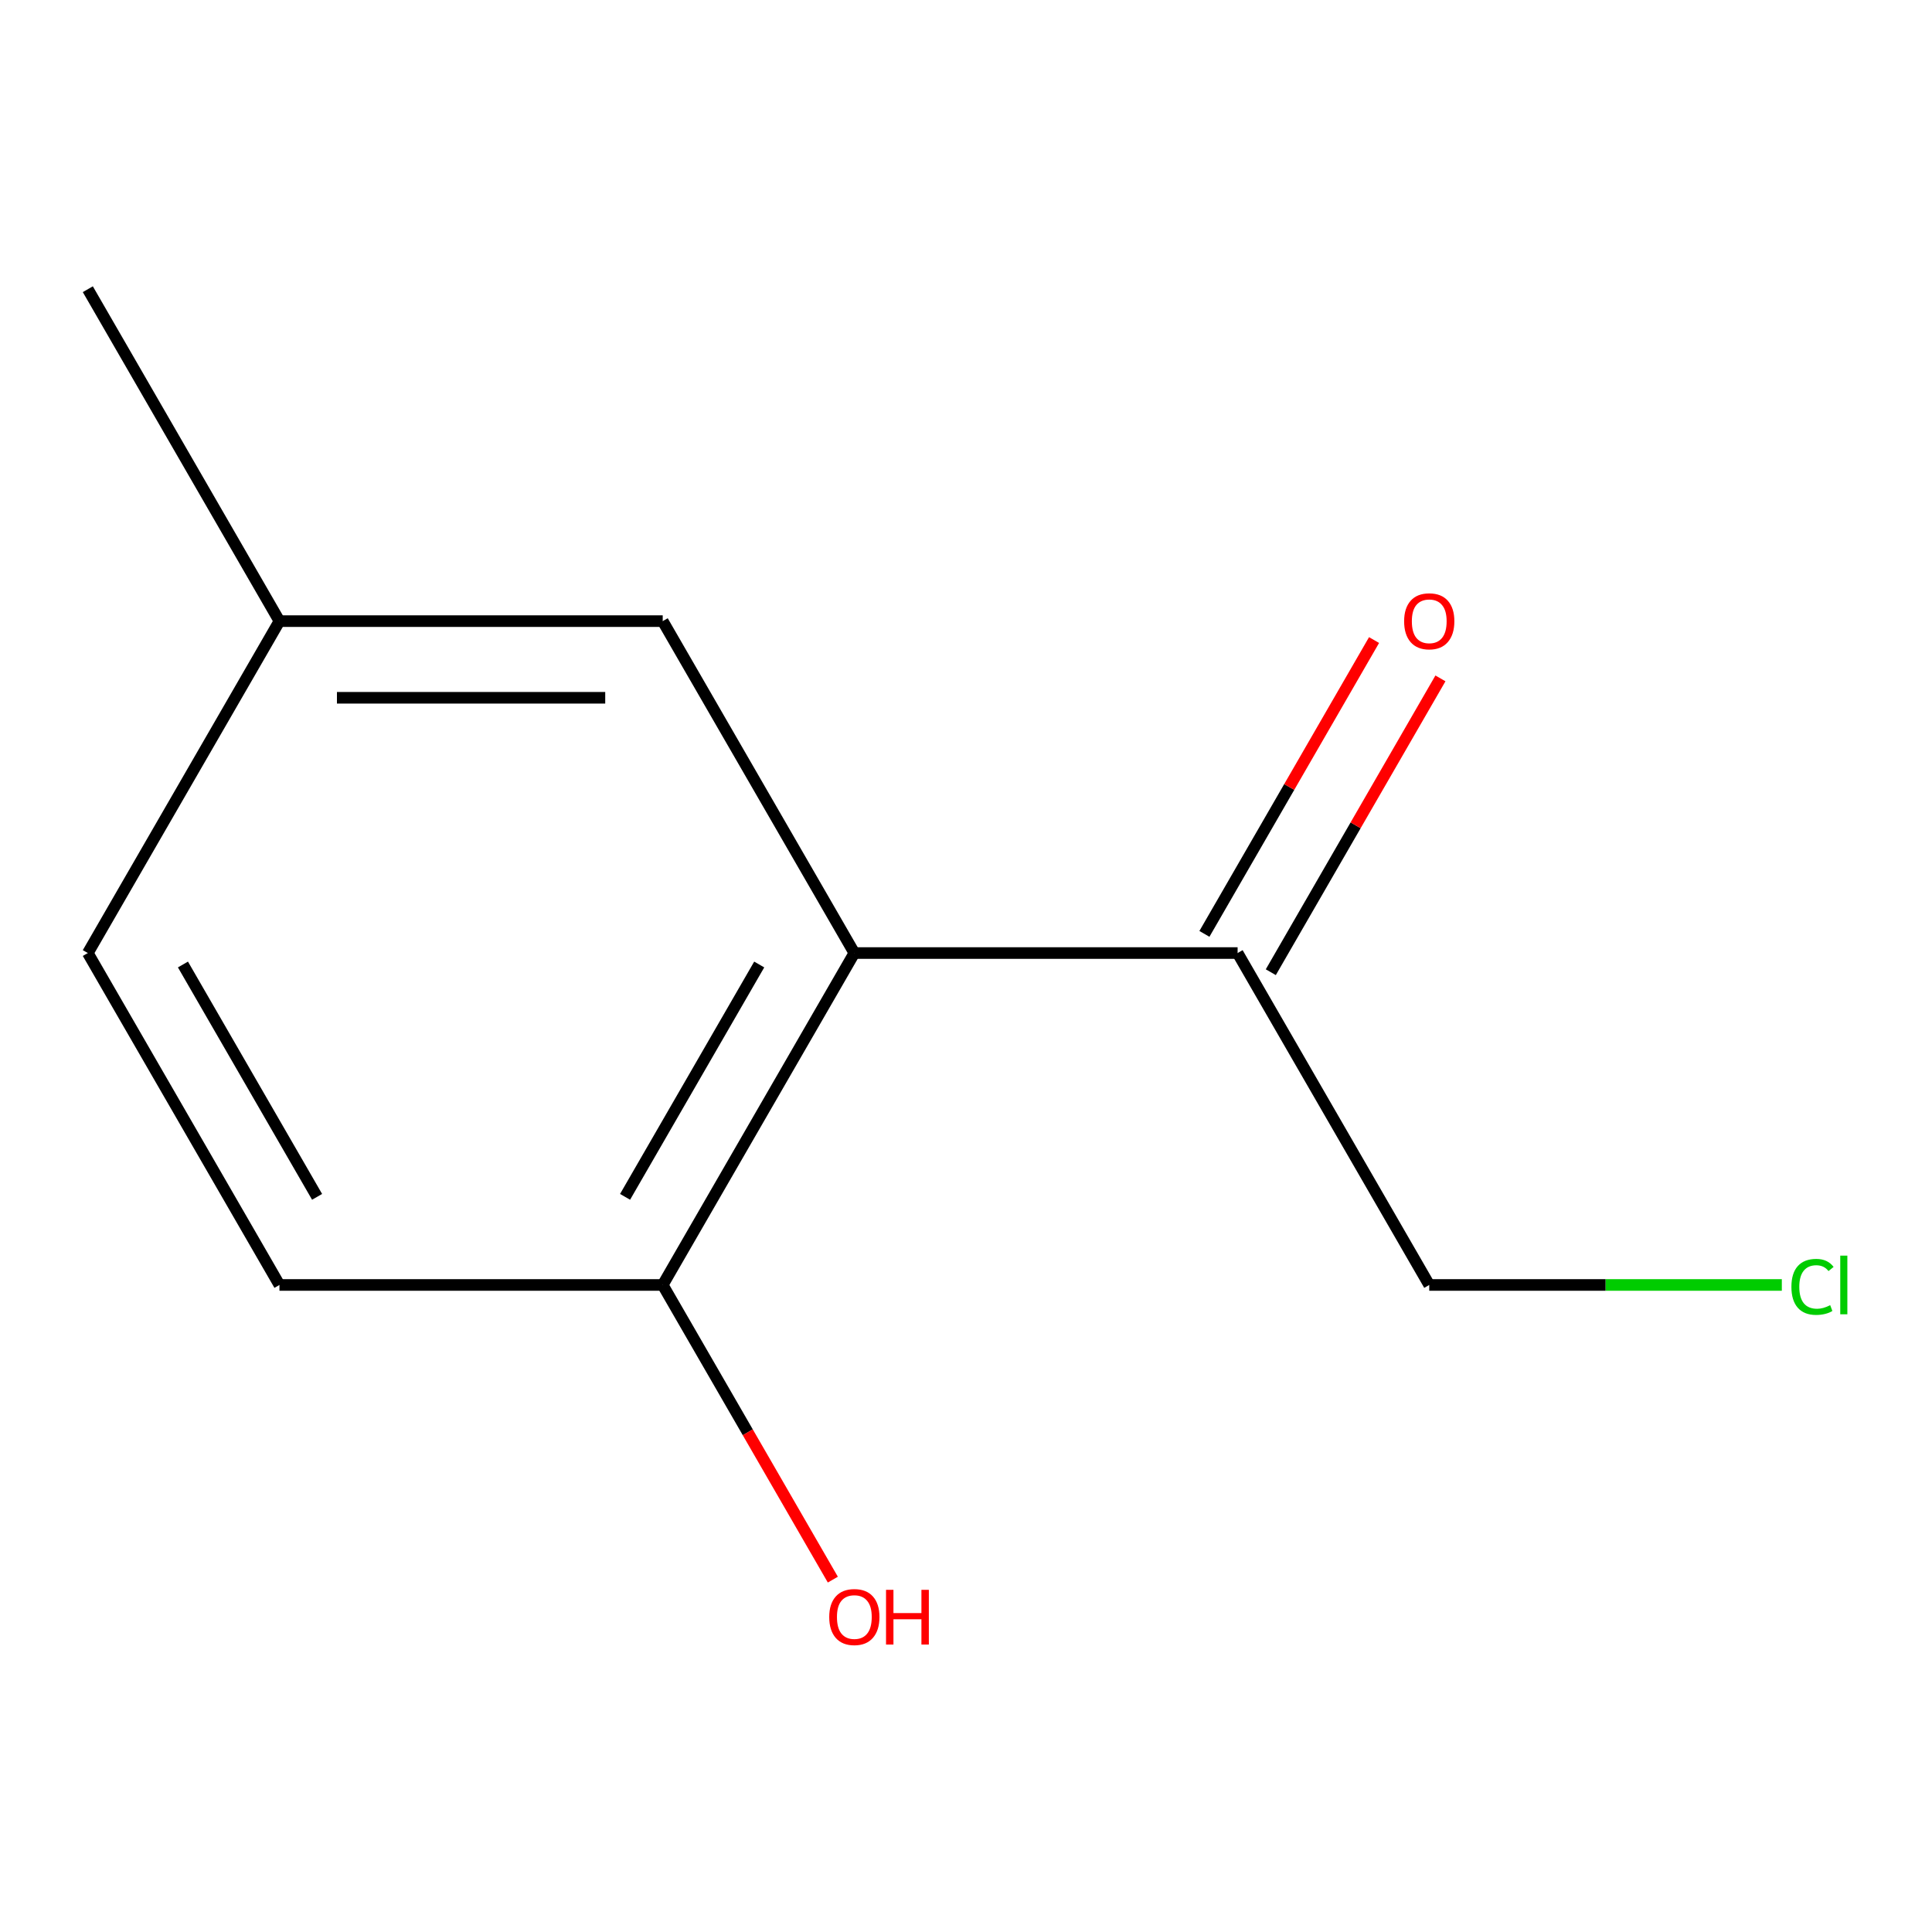<?xml version='1.0' encoding='iso-8859-1'?>
<svg version='1.1' baseProfile='full'
              xmlns='http://www.w3.org/2000/svg'
                      xmlns:rdkit='http://www.rdkit.org/xml'
                      xmlns:xlink='http://www.w3.org/1999/xlink'
                  xml:space='preserve'
width='1000px' height='1000px' viewBox='0 0 1000 1000'>
<!-- END OF HEADER -->
<rect style='opacity:1.0;fill:#FFFFFF;stroke:none' width='1000' height='1000' x='0' y='0'> </rect>
<path class='bond-0' d='M 442.208,493.293 L 640.585,493.293' style='fill:none;fill-rule:evenodd;stroke:#000000;stroke-width:6px;stroke-linecap:butt;stroke-linejoin:miter;stroke-opacity:1' />
<path class='bond-1' d='M 442.208,493.293 L 343.02,665.093' style='fill:none;fill-rule:evenodd;stroke:#000000;stroke-width:6px;stroke-linecap:butt;stroke-linejoin:miter;stroke-opacity:1' />
<path class='bond-1' d='M 392.97,499.225 L 323.538,619.485' style='fill:none;fill-rule:evenodd;stroke:#000000;stroke-width:6px;stroke-linecap:butt;stroke-linejoin:miter;stroke-opacity:1' />
<path class='bond-2' d='M 442.208,493.293 L 343.02,321.494' style='fill:none;fill-rule:evenodd;stroke:#000000;stroke-width:6px;stroke-linecap:butt;stroke-linejoin:miter;stroke-opacity:1' />
<path class='bond-3' d='M 657.765,503.212 L 701.667,427.172' style='fill:none;fill-rule:evenodd;stroke:#000000;stroke-width:6px;stroke-linecap:butt;stroke-linejoin:miter;stroke-opacity:1' />
<path class='bond-3' d='M 701.667,427.172 L 745.569,351.132' style='fill:none;fill-rule:evenodd;stroke:#FF0000;stroke-width:6px;stroke-linecap:butt;stroke-linejoin:miter;stroke-opacity:1' />
<path class='bond-3' d='M 623.405,483.374 L 667.307,407.334' style='fill:none;fill-rule:evenodd;stroke:#000000;stroke-width:6px;stroke-linecap:butt;stroke-linejoin:miter;stroke-opacity:1' />
<path class='bond-3' d='M 667.307,407.334 L 711.209,331.294' style='fill:none;fill-rule:evenodd;stroke:#FF0000;stroke-width:6px;stroke-linecap:butt;stroke-linejoin:miter;stroke-opacity:1' />
<path class='bond-9' d='M 640.585,493.293 L 739.774,665.093' style='fill:none;fill-rule:evenodd;stroke:#000000;stroke-width:6px;stroke-linecap:butt;stroke-linejoin:miter;stroke-opacity:1' />
<path class='bond-4' d='M 343.02,665.093 L 144.643,665.093' style='fill:none;fill-rule:evenodd;stroke:#000000;stroke-width:6px;stroke-linecap:butt;stroke-linejoin:miter;stroke-opacity:1' />
<path class='bond-7' d='M 343.02,665.093 L 387.049,741.353' style='fill:none;fill-rule:evenodd;stroke:#000000;stroke-width:6px;stroke-linecap:butt;stroke-linejoin:miter;stroke-opacity:1' />
<path class='bond-7' d='M 387.049,741.353 L 431.077,817.613' style='fill:none;fill-rule:evenodd;stroke:#FF0000;stroke-width:6px;stroke-linecap:butt;stroke-linejoin:miter;stroke-opacity:1' />
<path class='bond-5' d='M 343.02,321.494 L 144.643,321.494' style='fill:none;fill-rule:evenodd;stroke:#000000;stroke-width:6px;stroke-linecap:butt;stroke-linejoin:miter;stroke-opacity:1' />
<path class='bond-5' d='M 313.263,361.169 L 174.4,361.169' style='fill:none;fill-rule:evenodd;stroke:#000000;stroke-width:6px;stroke-linecap:butt;stroke-linejoin:miter;stroke-opacity:1' />
<path class='bond-11' d='M 144.643,665.093 L 45.455,493.293' style='fill:none;fill-rule:evenodd;stroke:#000000;stroke-width:6px;stroke-linecap:butt;stroke-linejoin:miter;stroke-opacity:1' />
<path class='bond-11' d='M 164.125,619.485 L 94.693,499.225' style='fill:none;fill-rule:evenodd;stroke:#000000;stroke-width:6px;stroke-linecap:butt;stroke-linejoin:miter;stroke-opacity:1' />
<path class='bond-6' d='M 144.643,321.494 L 45.455,493.293' style='fill:none;fill-rule:evenodd;stroke:#000000;stroke-width:6px;stroke-linecap:butt;stroke-linejoin:miter;stroke-opacity:1' />
<path class='bond-10' d='M 144.643,321.494 L 45.455,149.694' style='fill:none;fill-rule:evenodd;stroke:#000000;stroke-width:6px;stroke-linecap:butt;stroke-linejoin:miter;stroke-opacity:1' />
<path class='bond-8' d='M 922.271,665.093 L 831.023,665.093' style='fill:none;fill-rule:evenodd;stroke:#00CC00;stroke-width:6px;stroke-linecap:butt;stroke-linejoin:miter;stroke-opacity:1' />
<path class='bond-8' d='M 831.023,665.093 L 739.774,665.093' style='fill:none;fill-rule:evenodd;stroke:#000000;stroke-width:6px;stroke-linecap:butt;stroke-linejoin:miter;stroke-opacity:1' />
<path  class='atom-4' d='M 726.774 321.574
Q 726.774 314.774, 730.134 310.974
Q 733.494 307.174, 739.774 307.174
Q 746.054 307.174, 749.414 310.974
Q 752.774 314.774, 752.774 321.574
Q 752.774 328.454, 749.374 332.374
Q 745.974 336.254, 739.774 336.254
Q 733.534 336.254, 730.134 332.374
Q 726.774 328.494, 726.774 321.574
M 739.774 333.054
Q 744.094 333.054, 746.414 330.174
Q 748.774 327.254, 748.774 321.574
Q 748.774 316.014, 746.414 313.214
Q 744.094 310.374, 739.774 310.374
Q 735.454 310.374, 733.094 313.174
Q 730.774 315.974, 730.774 321.574
Q 730.774 327.294, 733.094 330.174
Q 735.454 333.054, 739.774 333.054
' fill='#FF0000'/>
<path  class='atom-8' d='M 429.208 836.972
Q 429.208 830.172, 432.568 826.372
Q 435.928 822.572, 442.208 822.572
Q 448.488 822.572, 451.848 826.372
Q 455.208 830.172, 455.208 836.972
Q 455.208 843.852, 451.808 847.772
Q 448.408 851.652, 442.208 851.652
Q 435.968 851.652, 432.568 847.772
Q 429.208 843.892, 429.208 836.972
M 442.208 848.452
Q 446.528 848.452, 448.848 845.572
Q 451.208 842.652, 451.208 836.972
Q 451.208 831.412, 448.848 828.612
Q 446.528 825.772, 442.208 825.772
Q 437.888 825.772, 435.528 828.572
Q 433.208 831.372, 433.208 836.972
Q 433.208 842.692, 435.528 845.572
Q 437.888 848.452, 442.208 848.452
' fill='#FF0000'/>
<path  class='atom-8' d='M 458.608 822.892
L 462.448 822.892
L 462.448 834.932
L 476.928 834.932
L 476.928 822.892
L 480.768 822.892
L 480.768 851.212
L 476.928 851.212
L 476.928 838.132
L 462.448 838.132
L 462.448 851.212
L 458.608 851.212
L 458.608 822.892
' fill='#FF0000'/>
<path  class='atom-9' d='M 927.231 666.073
Q 927.231 659.033, 930.511 655.353
Q 933.831 651.633, 940.111 651.633
Q 945.951 651.633, 949.071 655.753
L 946.431 657.913
Q 944.151 654.913, 940.111 654.913
Q 935.831 654.913, 933.551 657.793
Q 931.311 660.633, 931.311 666.073
Q 931.311 671.673, 933.631 674.553
Q 935.991 677.433, 940.551 677.433
Q 943.671 677.433, 947.311 675.553
L 948.431 678.553
Q 946.951 679.513, 944.711 680.073
Q 942.471 680.633, 939.991 680.633
Q 933.831 680.633, 930.511 676.873
Q 927.231 673.113, 927.231 666.073
' fill='#00CC00'/>
<path  class='atom-9' d='M 952.511 649.913
L 956.191 649.913
L 956.191 680.273
L 952.511 680.273
L 952.511 649.913
' fill='#00CC00'/>
</svg>
